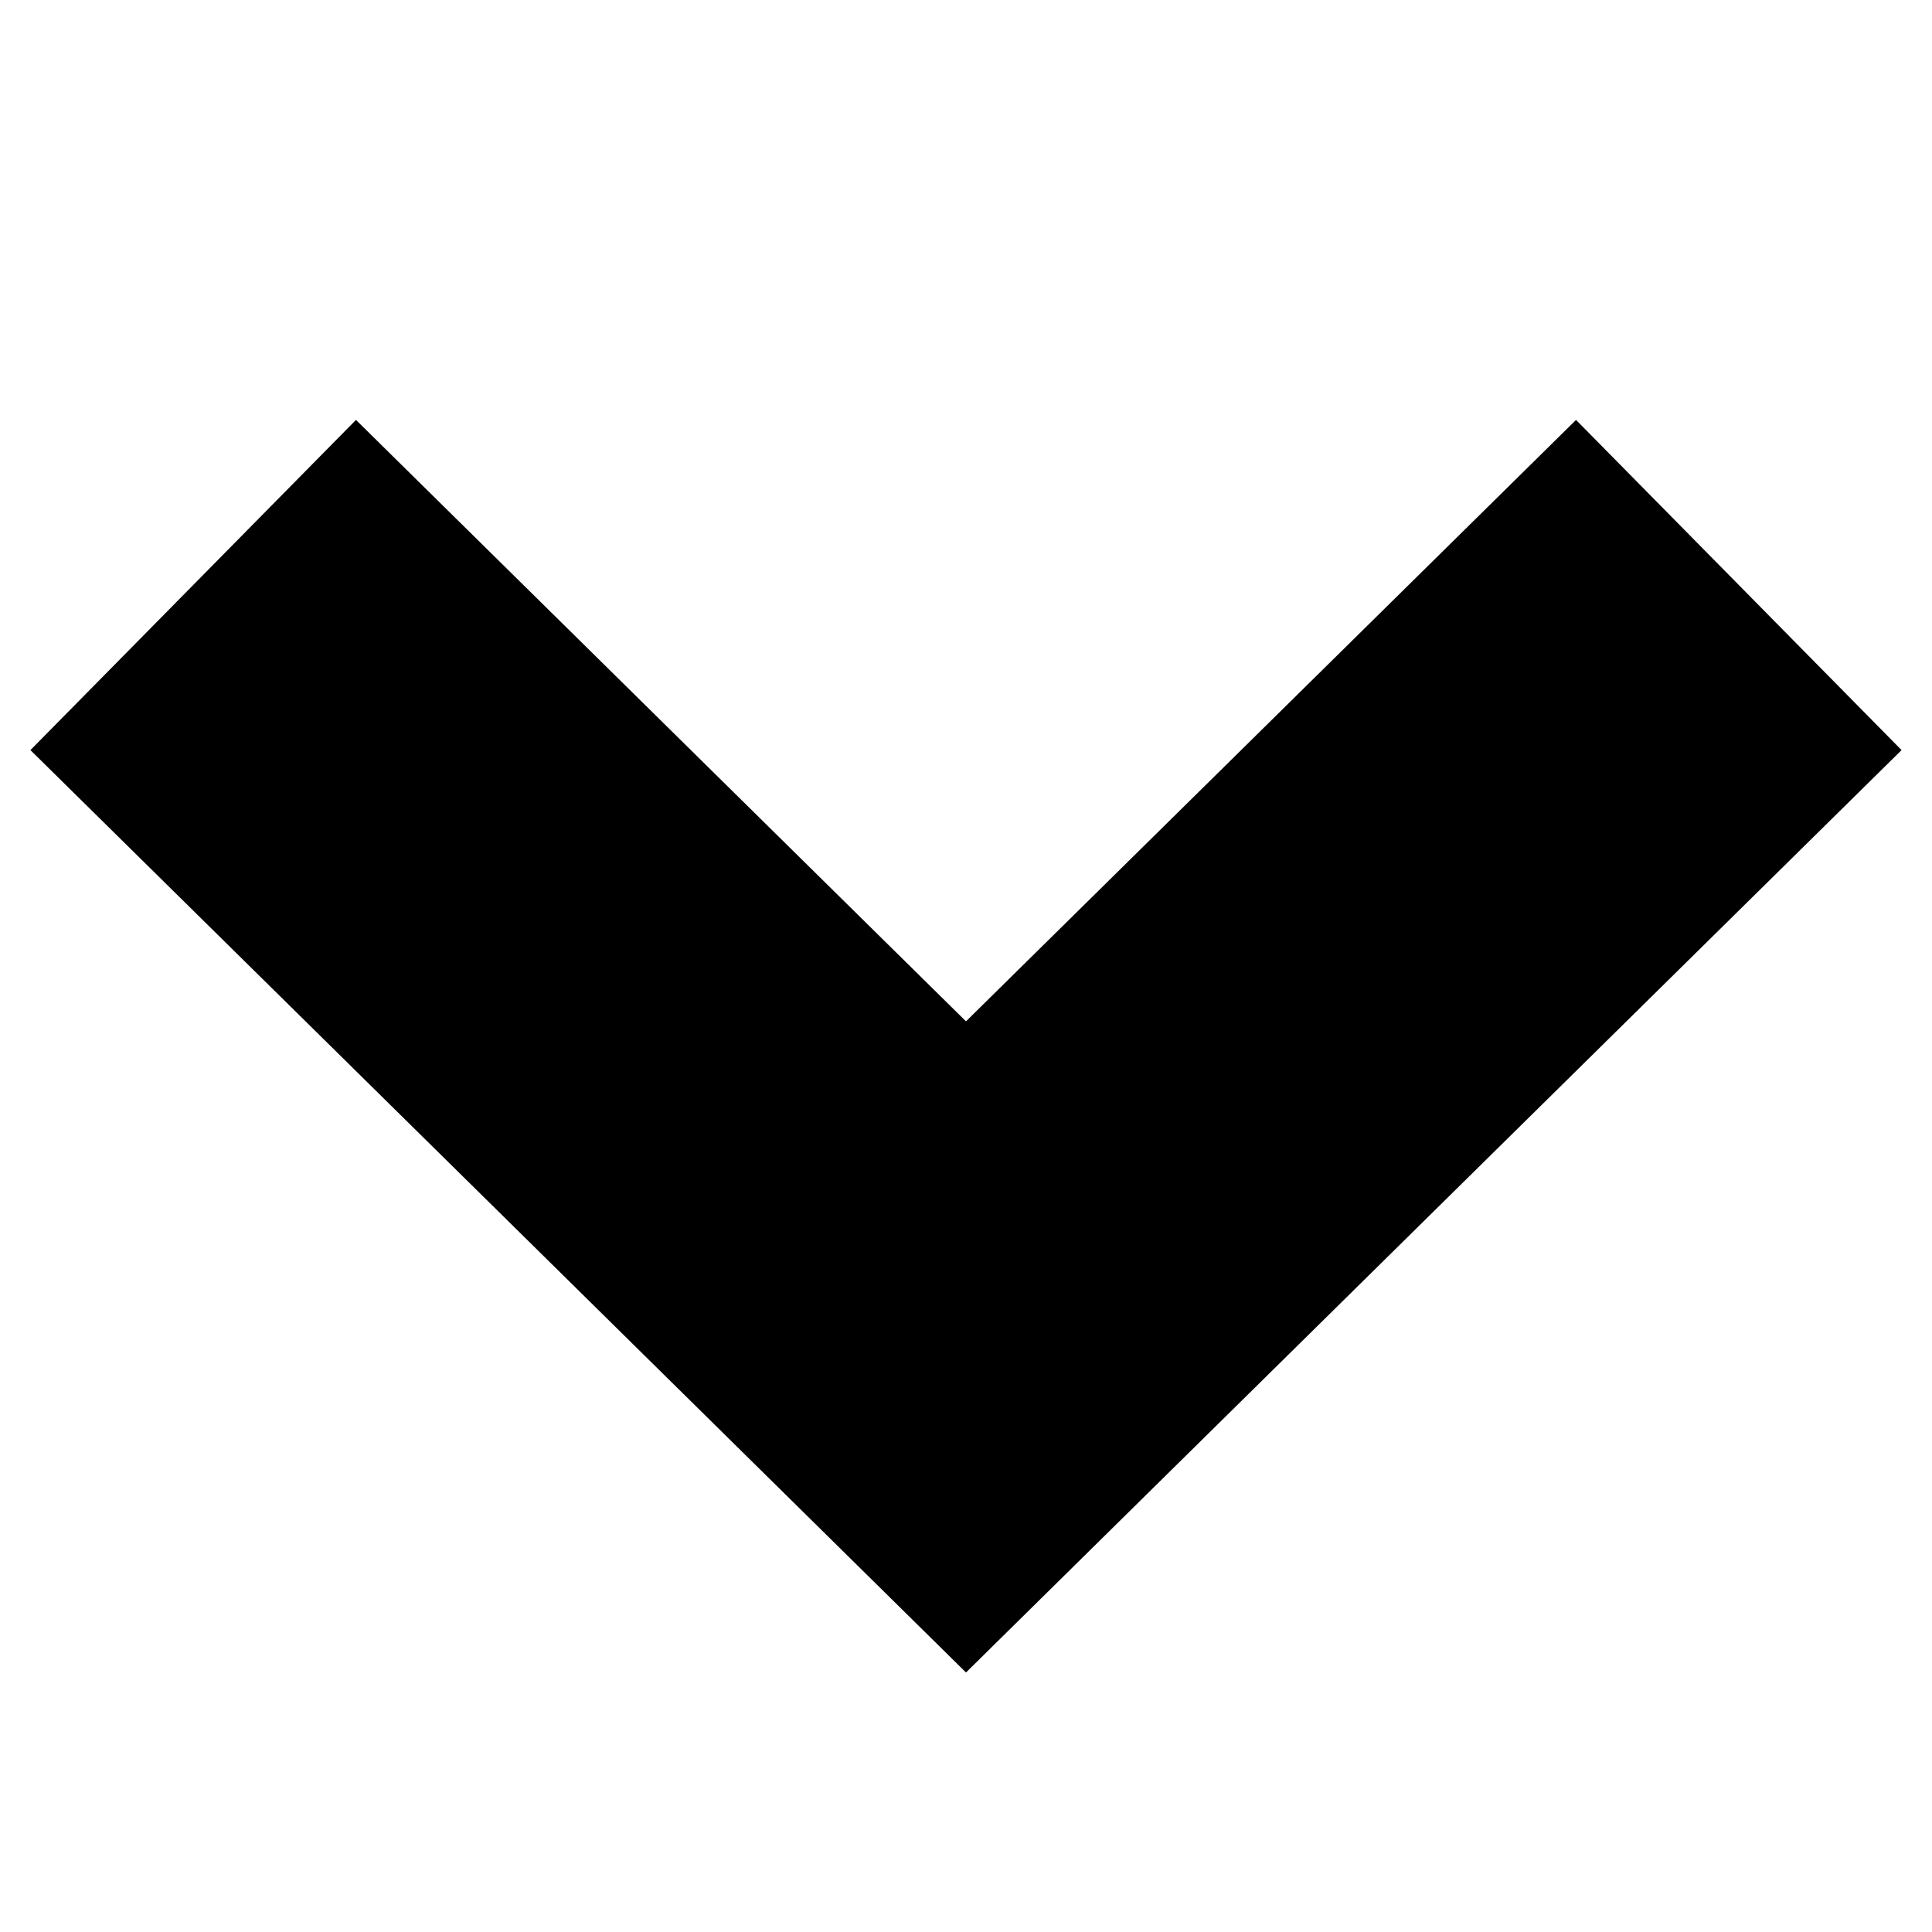 <?xml version="1.0" encoding="UTF-8" standalone="no"?>
<!-- Created with Inkscape (http://www.inkscape.org/) -->
<svg id="svg2" xmlns:rdf="http://www.w3.org/1999/02/22-rdf-syntax-ns#" xmlns="http://www.w3.org/2000/svg" viewBox="0 0 25 25" version="1.1" xmlns:cc="http://creativecommons.org/ns#" xmlns:dc="http://purl.org/dc/elements/1.1/">
 <path id="path2987" stroke-linejoin="miter" d="m2.5,7.57,10,9.859,10-9.859" stroke="#000" stroke-linecap="butt" stroke-width="6" fill="none"/>
</svg>
